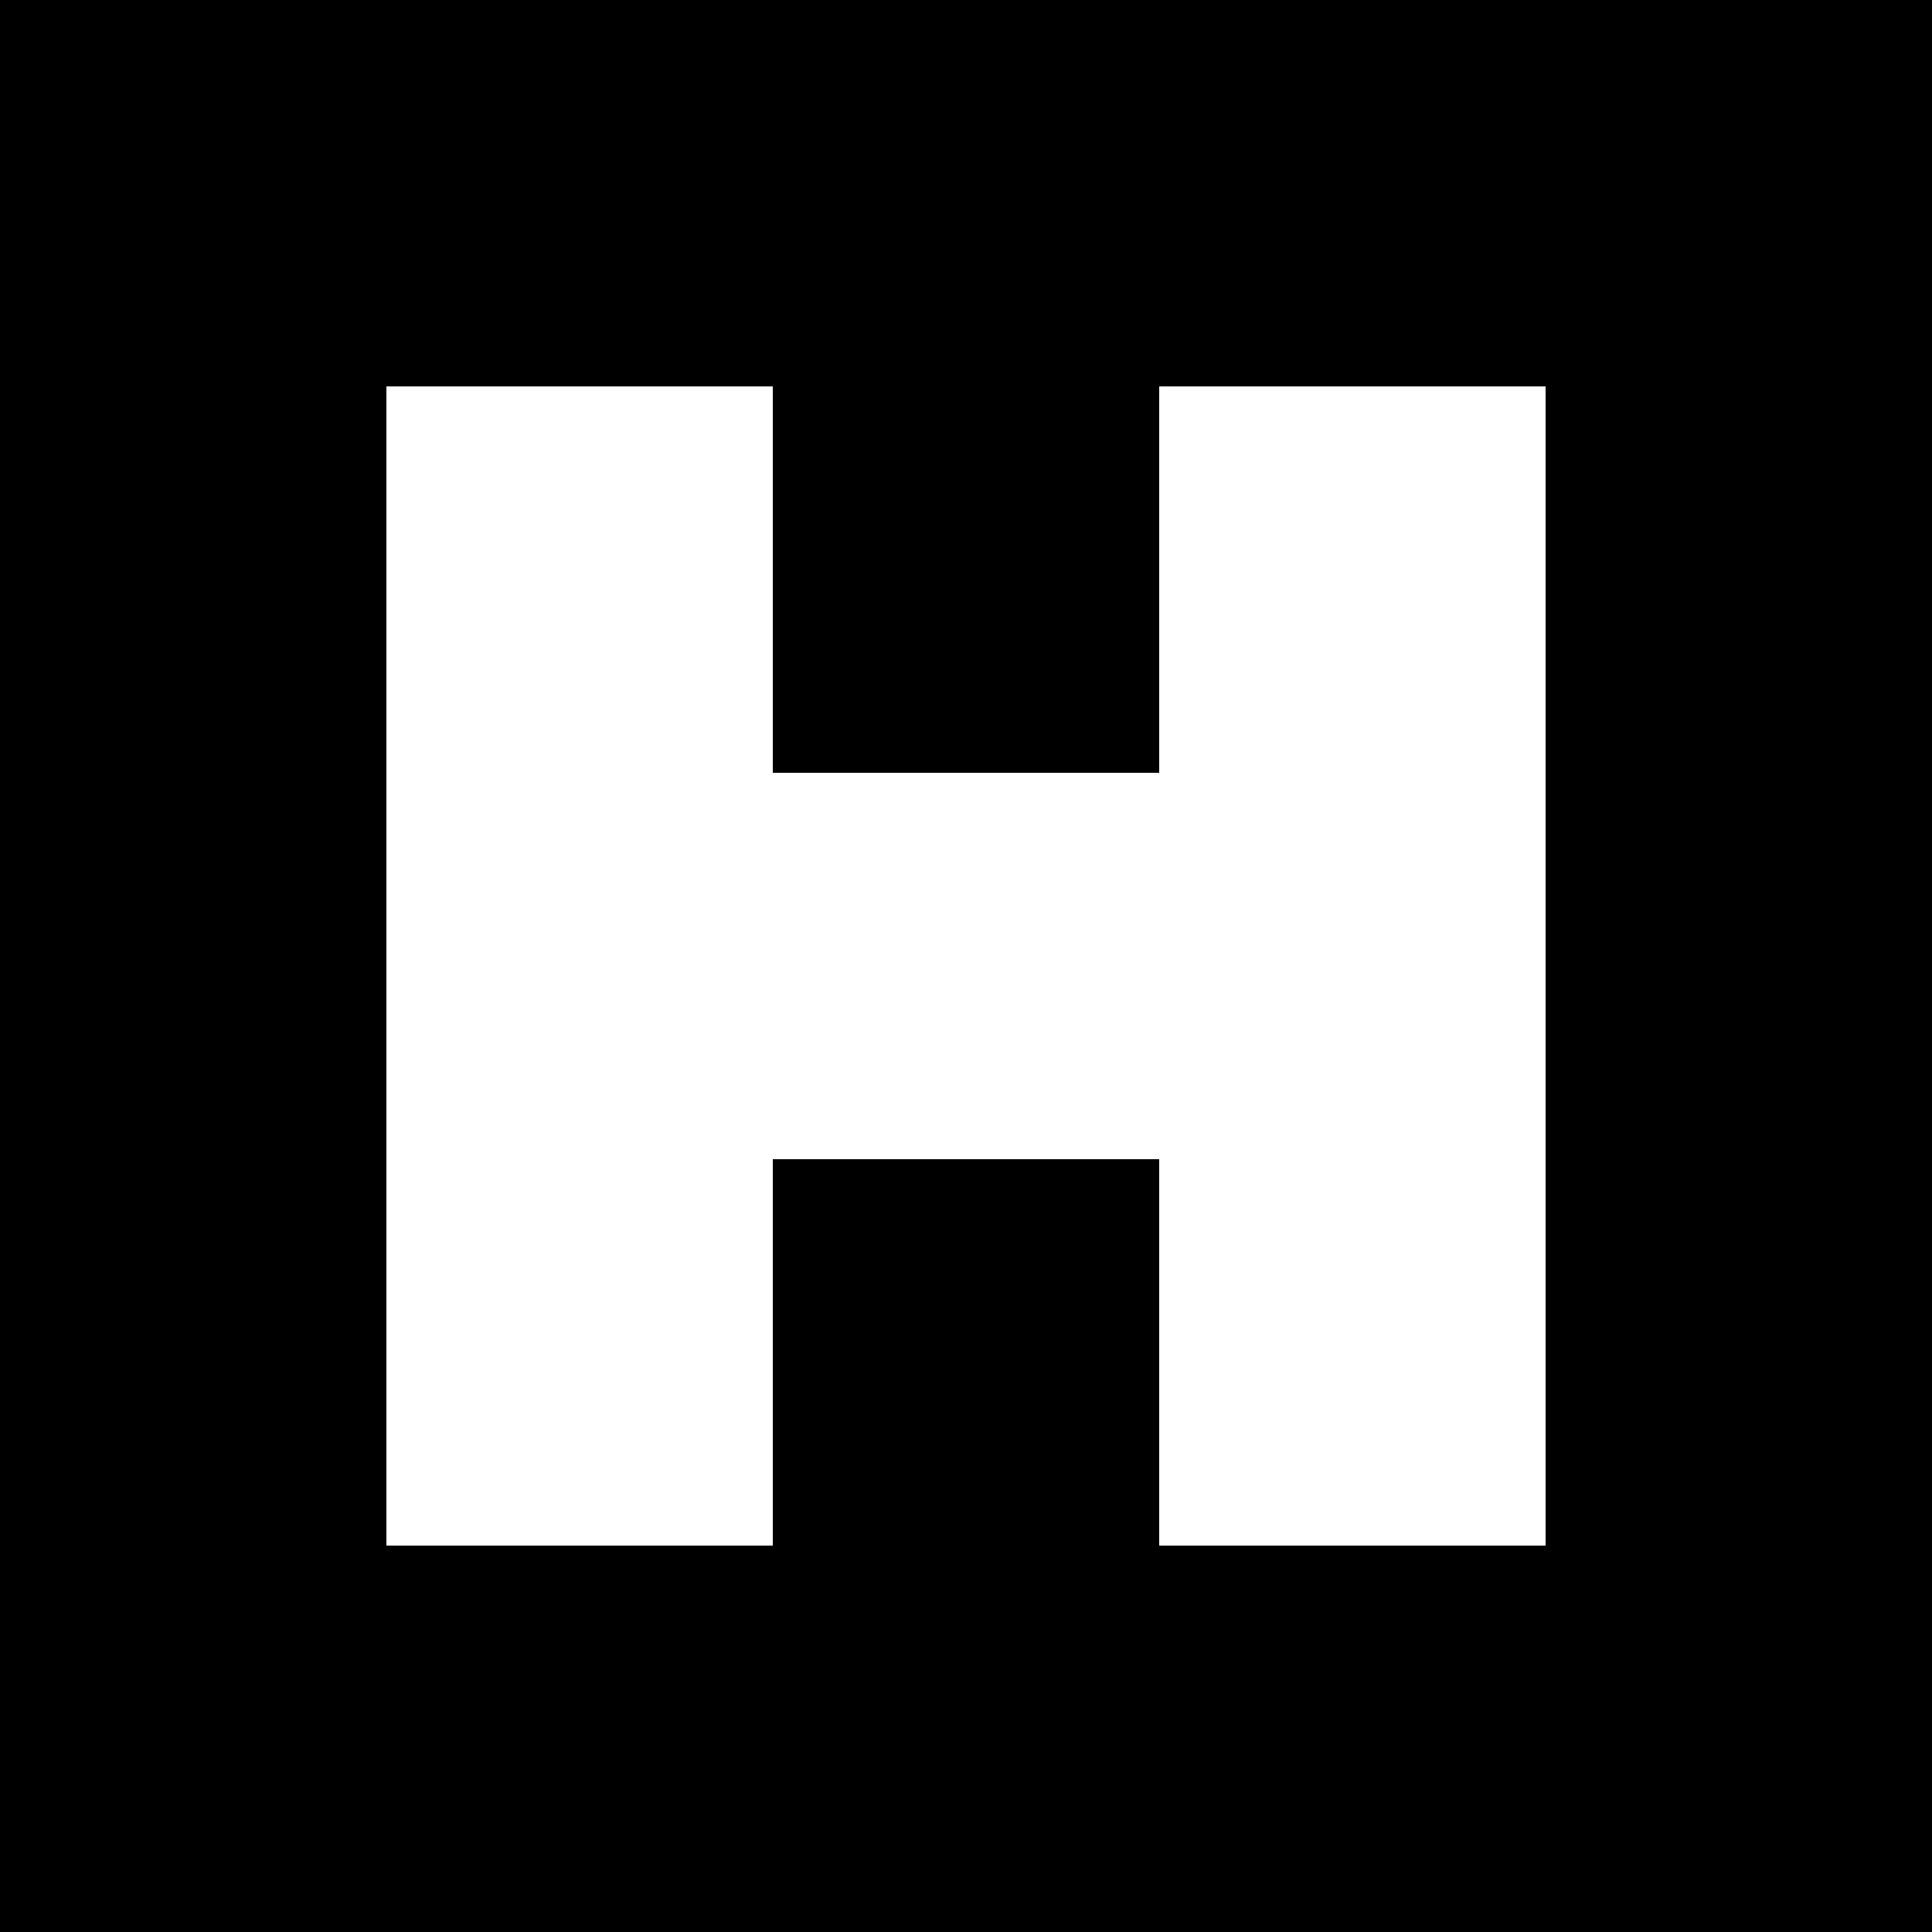 <?xml version="1.0" standalone="no"?>
<!DOCTYPE svg PUBLIC "-//W3C//DTD SVG 20010904//EN"
 "http://www.w3.org/TR/2001/REC-SVG-20010904/DTD/svg10.dtd">
<svg version="1.0" xmlns="http://www.w3.org/2000/svg"
 width="300pt" height="300pt" viewBox="0 0 300 300"
 preserveAspectRatio="xMidYMid meet">
<g transform="translate(0,300) scale(0.1,-0.1)"
fill="#000000" stroke="none">
<path d="M0 1500 l0 -1500 1500 0 1500 0 0 1500 0 1500 -1500 0 -1500 0 0
-1500z m1200 600 l0 -300 300 0 300 0 0 300 0 300 300 0 300 0 0 -900 0 -900
-300 0 -300 0 0 300 0 300 -300 0 -300 0 0 -300 0 -300 -300 0 -300 0 0 900 0
900 300 0 300 0 0 -300z"/>
</g>
</svg>
